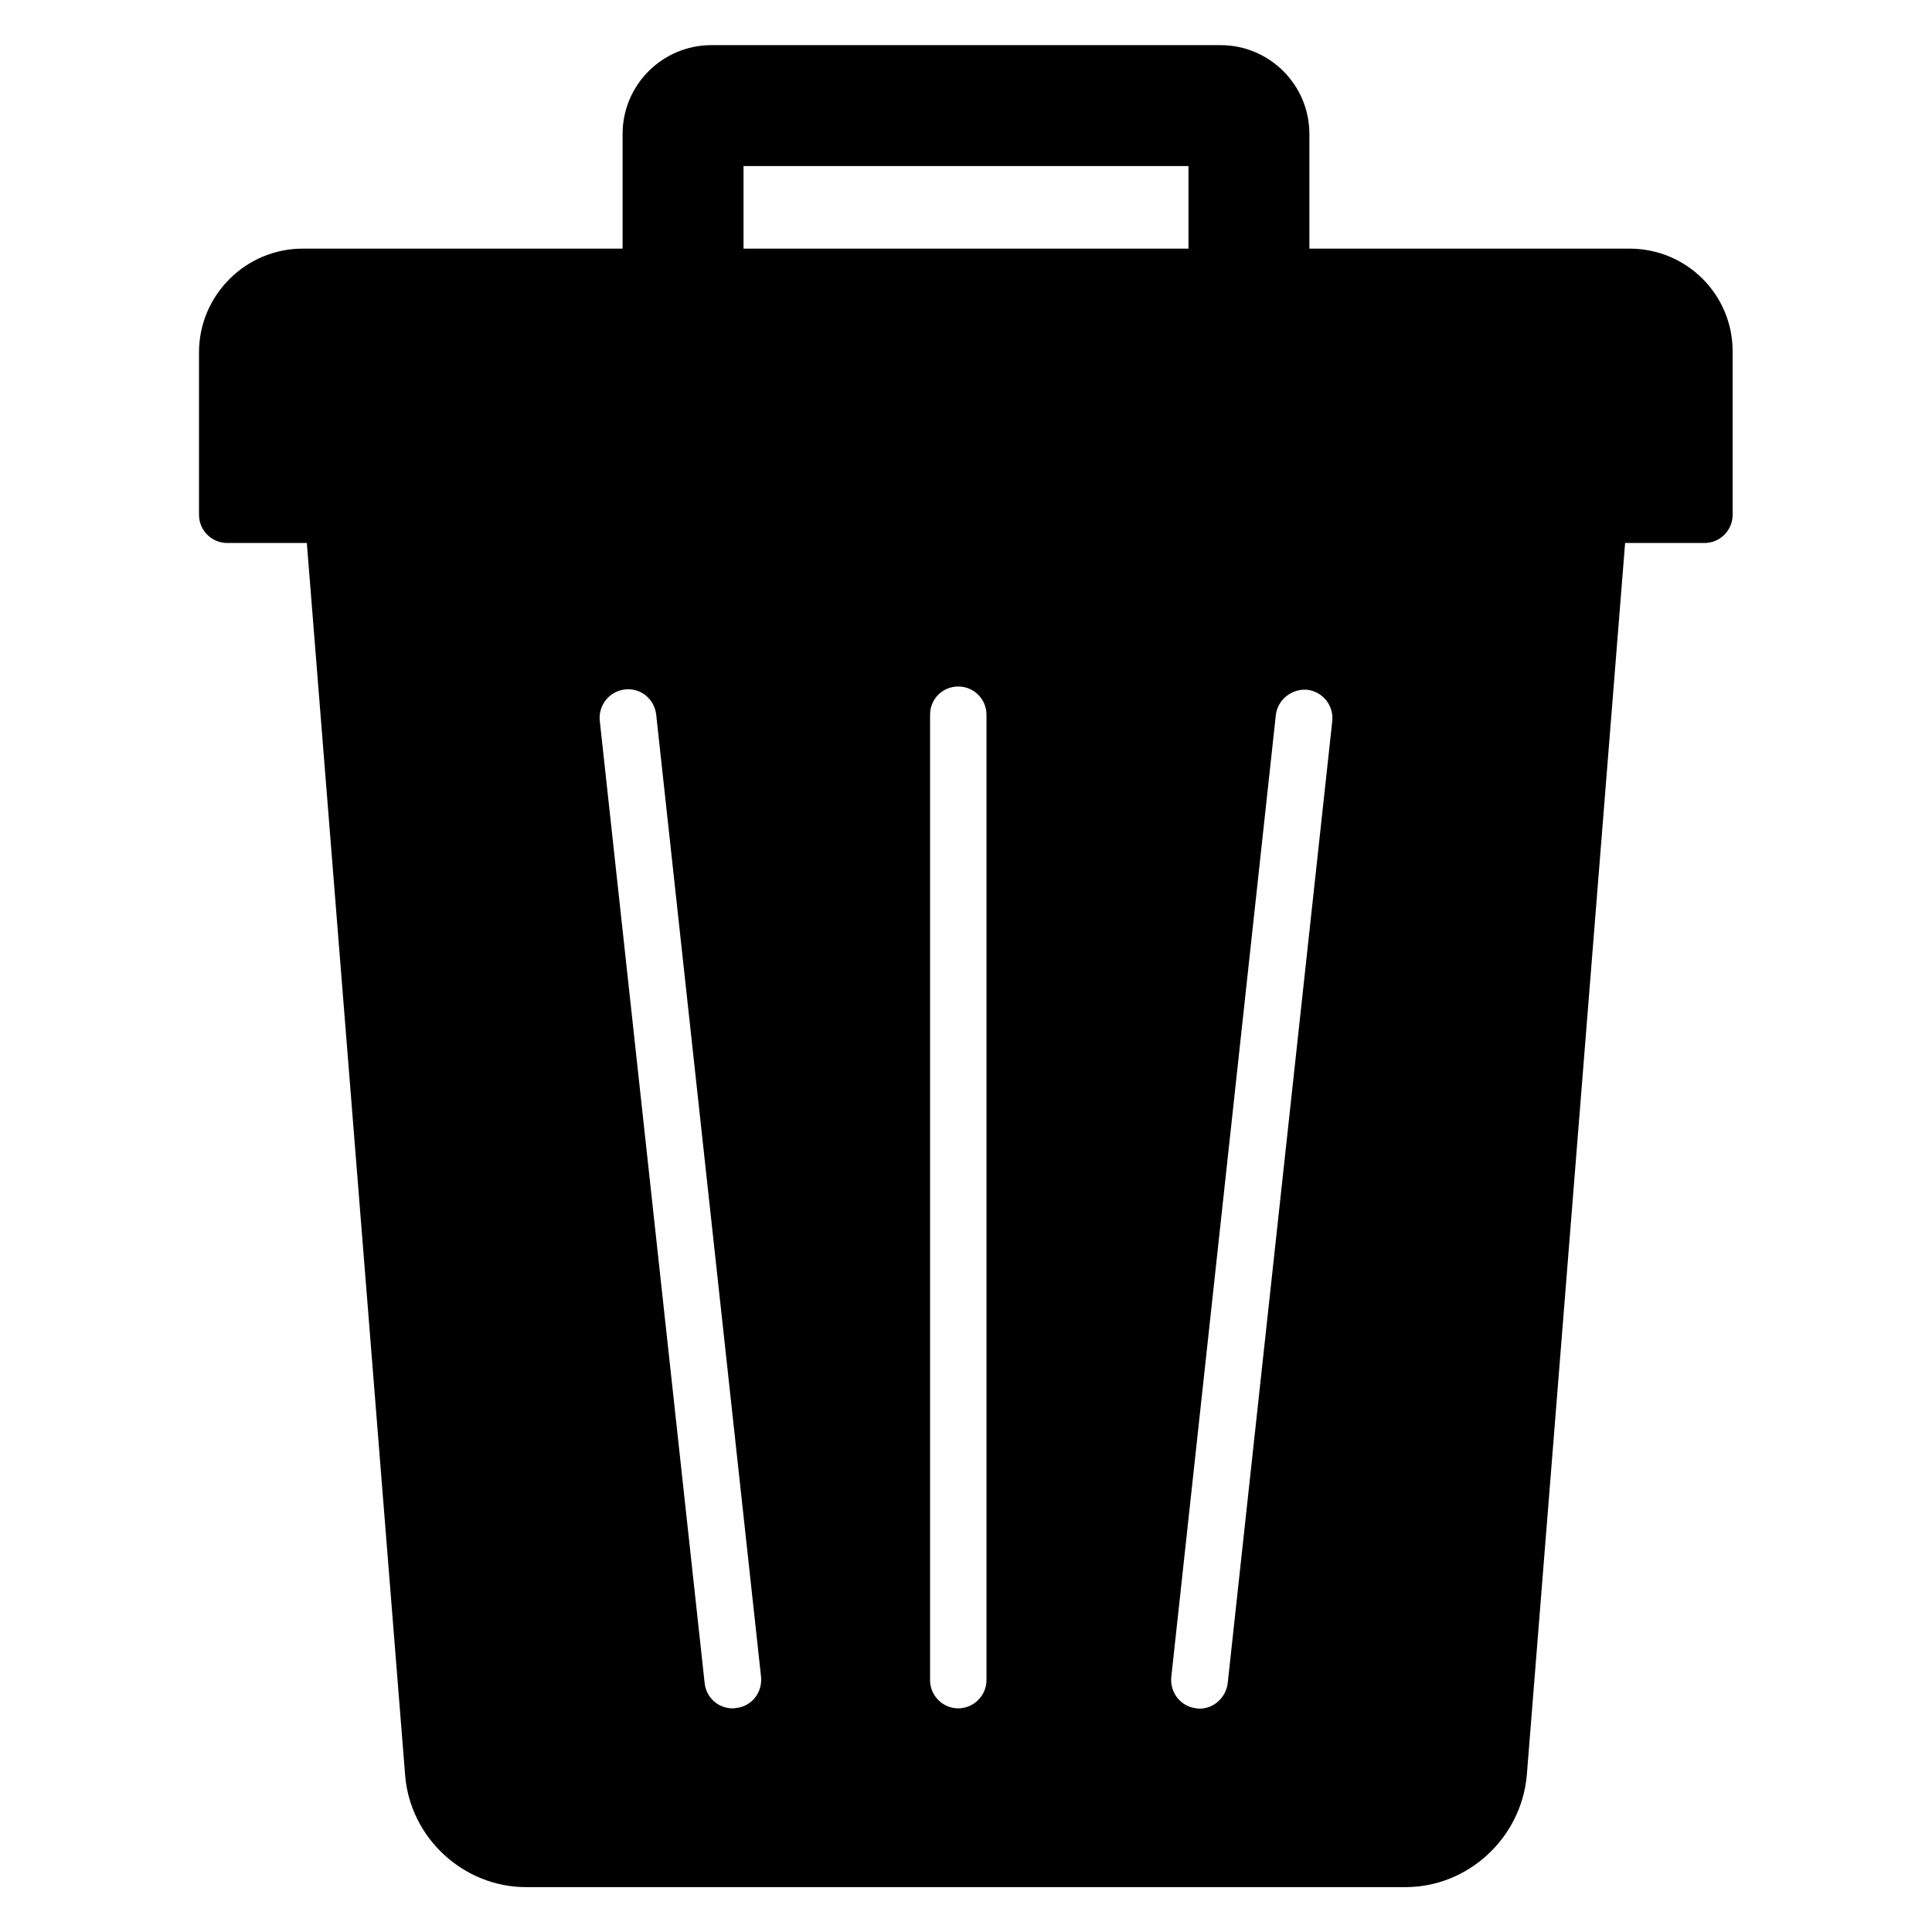 <?xml version="1.0" encoding="UTF-8"?>
<!-- Uploaded to: ICON Repo, www.iconrepo.com, Generator: ICON Repo Mixer Tools -->
<svg fill="#000000" width="800px" height="800px" version="1.1" viewBox="144 144 512 512" xmlns="http://www.w3.org/2000/svg">
 <path d="m575.86 209.89h-84.859v-30.387c0-12.988-10.547-23.539-23.539-23.539h-134.93c-12.988 0-23.539 10.547-23.539 23.539v30.387h-84.781c-15.113 0-27.473 12.359-27.473 27.473v43.059c0 4.172 3.387 7.477 7.477 7.477h21.098l26.055 326.61c1.34 16.531 15.43 29.598 32.039 29.598h233.09c16.531 0 30.621-12.988 32.117-29.598l26.055-326.61h21.02c4.172 0 7.477-3.387 7.477-7.477v-43.141c0.086-15.191-12.195-27.391-27.309-27.391zm-234.82 0v-21.887h117.92v21.883zm-38.098 125.09c-0.395-4.094 2.519-7.793 6.691-8.266 4.172-0.473 7.793 2.519 8.266 6.691l27.789 254.98c0.395 4.172-2.519 7.871-6.691 8.266-0.316 0.078-0.551 0.078-0.867 0.078-3.777 0-7.008-2.832-7.398-6.769zm87.535 254.27v-255.84c0-4.172 3.305-7.477 7.477-7.477 4.094 0 7.477 3.305 7.477 7.477v255.84c0 4.094-3.387 7.477-7.477 7.477-4.168 0-7.477-3.383-7.477-7.477zm78.879 0.785c-0.473 3.856-3.699 6.769-7.398 6.769-0.316 0-0.629 0-0.867-0.078-4.094-0.395-7.086-4.094-6.691-8.266l27.711-254.98c0.473-4.094 4.25-7.008 8.266-6.691 4.172 0.473 7.086 4.172 6.691 8.266z"/>
</svg>